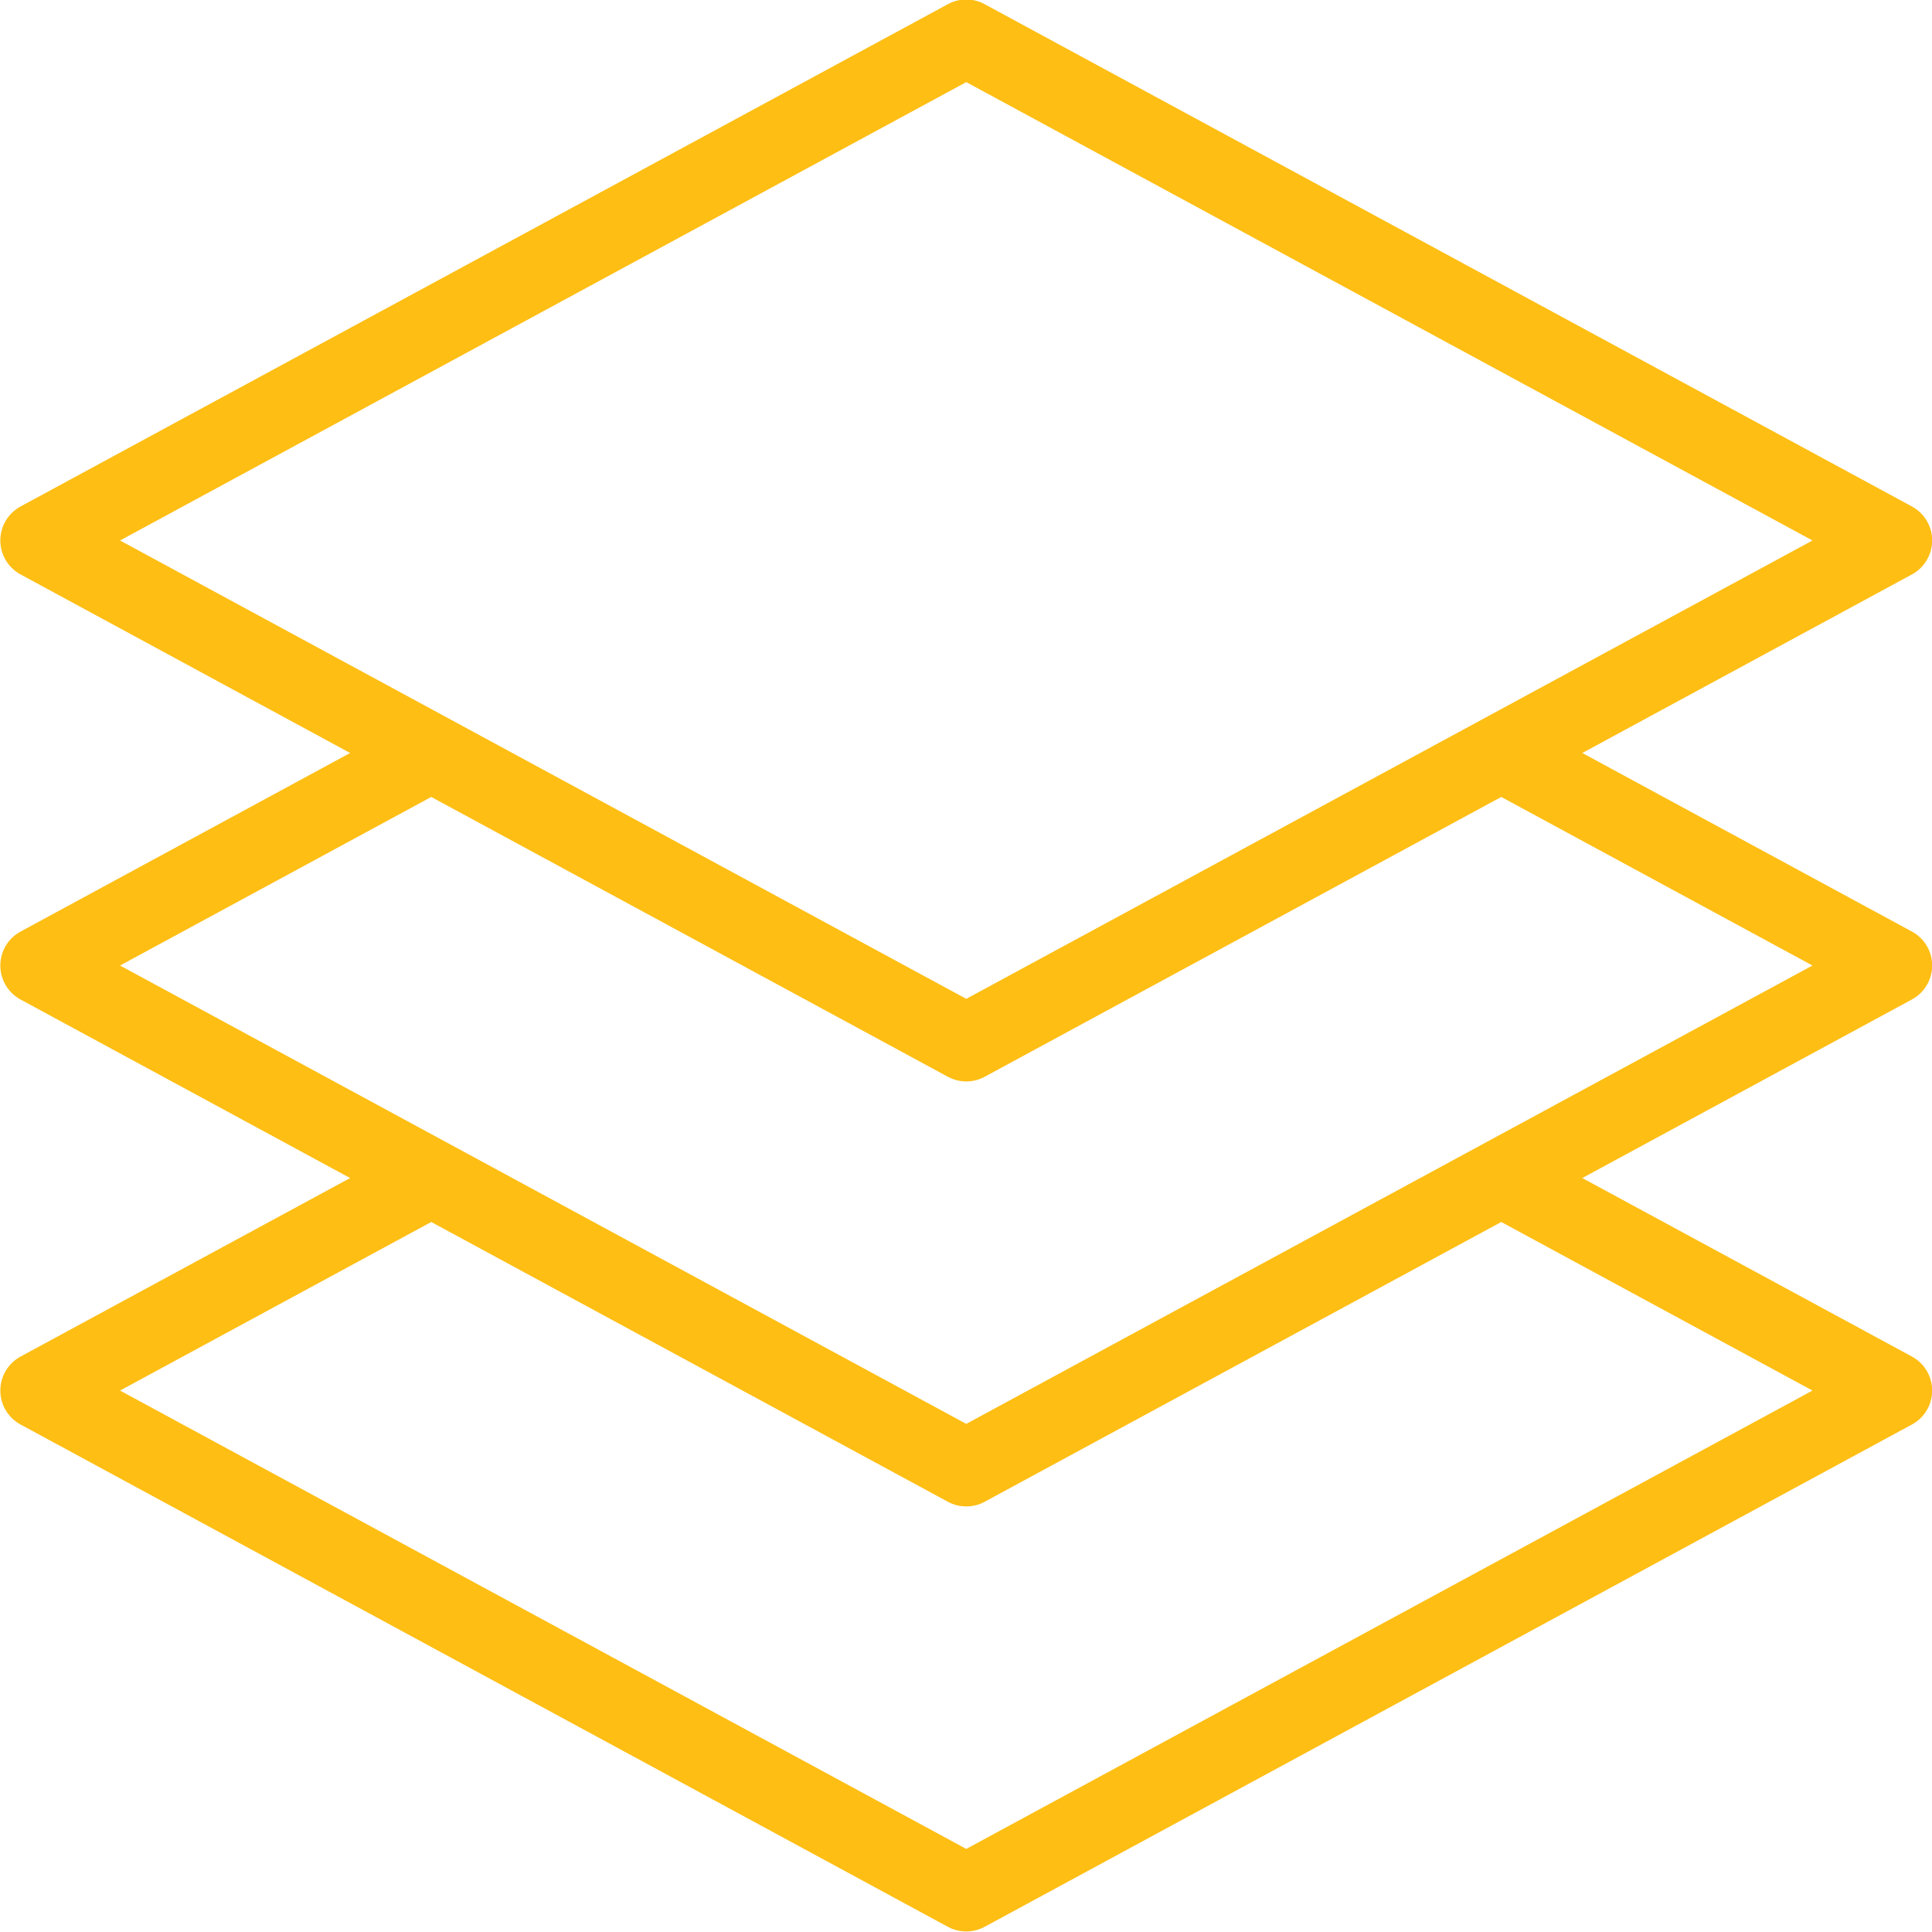 <svg width="36" height="36" viewBox="0 0 36 36" fill="none" xmlns="http://www.w3.org/2000/svg">
<path d="M35.627 17.359L29.484 14.031L35.627 10.703C35.741 10.641 35.836 10.55 35.902 10.438C35.968 10.327 36.003 10.2 36.003 10.07C36.003 9.941 35.968 9.814 35.902 9.703C35.836 9.591 35.741 9.5 35.627 9.438L18.348 0.078C18.242 0.021 18.125 -0.01 18.005 -0.01C17.885 -0.01 17.767 0.021 17.662 0.078L0.382 9.438C0.268 9.5 0.173 9.591 0.107 9.703C0.041 9.814 0.006 9.941 0.006 10.07C0.006 10.2 0.041 10.327 0.107 10.438C0.173 10.55 0.268 10.641 0.382 10.703L6.524 14.031L0.382 17.359C0.268 17.421 0.173 17.512 0.107 17.623C0.041 17.735 0.006 17.862 0.006 17.991C0.006 18.121 0.041 18.248 0.107 18.359C0.173 18.47 0.268 18.562 0.382 18.624L6.524 21.951L0.382 25.278C0.268 25.34 0.173 25.432 0.107 25.543C0.041 25.654 0.006 25.781 0.006 25.911C0.006 26.04 0.041 26.168 0.107 26.279C0.173 26.39 0.268 26.482 0.382 26.543L17.662 35.903C17.767 35.96 17.885 35.99 18.005 35.99C18.124 35.99 18.242 35.96 18.348 35.903L35.627 26.543C35.741 26.482 35.836 26.39 35.902 26.279C35.968 26.168 36.003 26.04 36.003 25.911C36.003 25.781 35.968 25.654 35.902 25.543C35.836 25.432 35.741 25.34 35.627 25.278L29.484 21.951L35.627 18.623C35.741 18.561 35.836 18.47 35.902 18.358C35.968 18.247 36.003 18.12 36.003 17.991C36.003 17.861 35.968 17.734 35.902 17.623C35.836 17.512 35.741 17.421 35.627 17.359ZM18.005 1.53L33.773 10.071L18.005 18.612L2.237 10.071L18.005 1.53ZM33.773 25.911L18.005 34.452L2.237 25.911L8.036 22.77L17.662 27.983C17.768 28.041 17.886 28.07 18.005 28.07C18.125 28.07 18.243 28.041 18.348 27.983L27.974 22.77L33.773 25.911ZM18.005 26.532L2.237 17.991L8.036 14.85L17.662 20.064C17.768 20.121 17.886 20.151 18.005 20.151C18.125 20.151 18.243 20.121 18.348 20.064L27.974 14.85L33.773 17.991L18.005 26.532Z" fill="#FEBE14"/>
</svg>
